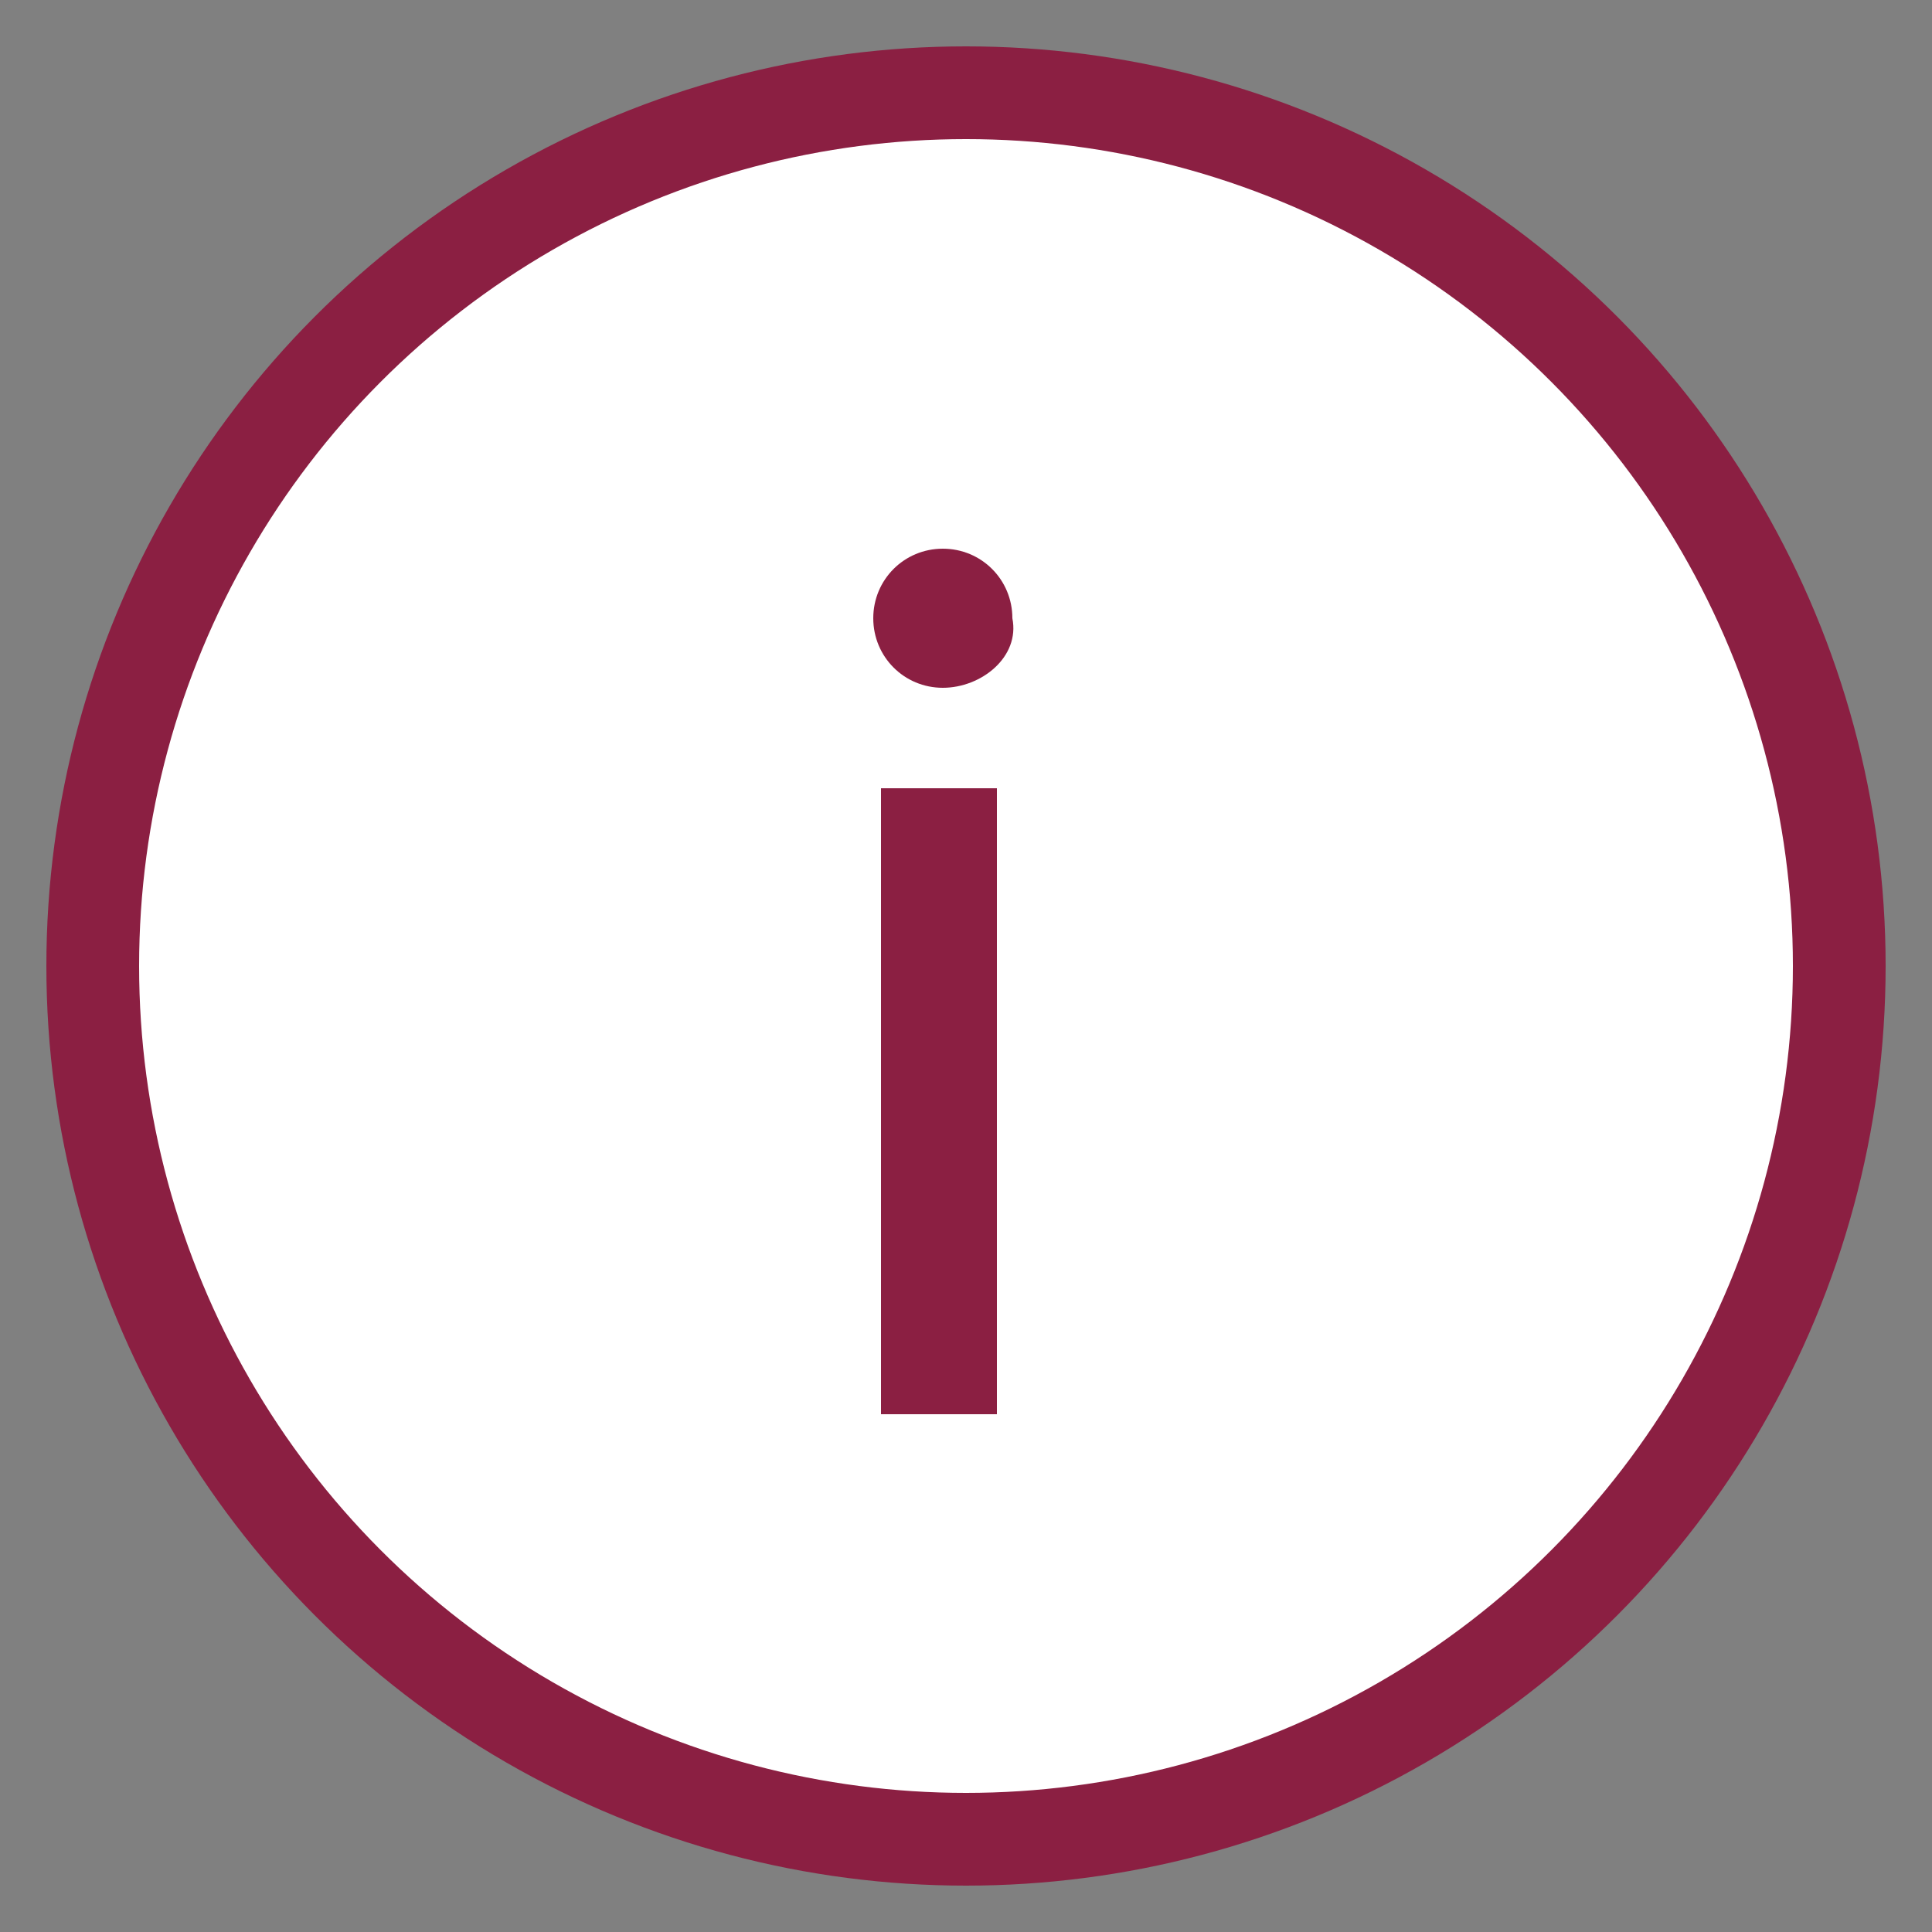 <?xml version="1.0" encoding="UTF-8"?>
<svg id="Layer_1" xmlns="http://www.w3.org/2000/svg" version="1.1" viewBox="0 0 25 25">
  <rect x="0" y="0" width="25" height="25" fill="#808080" stroke="none"/>
  <!-- Generator: Adobe Illustrator 29.1.0, SVG Export Plug-In . SVG Version: 2.1.0 Build 142)  -->
  <defs>
    <style>
      .st0 {
        fill: none;
        stroke: #8b1f42;
        stroke-width: 1.2px;
      }

      .st1 {
        fill: #fff;
      }

      .st2 {
        fill: #8b1f42;
      }
    </style>
  </defs>
  <path class="st1" d="M12.5,23.8c6.2,0,11.3-5,11.3-11.3S18.7,1.2,12.5,1.2,1.2,6.3,1.2,12.5s5,11.3,11.3,11.3"/>
  <circle class="st0" cx="12.5" cy="12.5" r="11.3"/>
  <path class="st2" d="M12.2,7.1c-.5,0-.9.4-.9.9s.4.9.9.9,1-.4.9-.9c0-.5-.4-.9-.9-.9M12.9,10.2h-1.5v8.1h1.5v-8.1Z"/>
</svg>